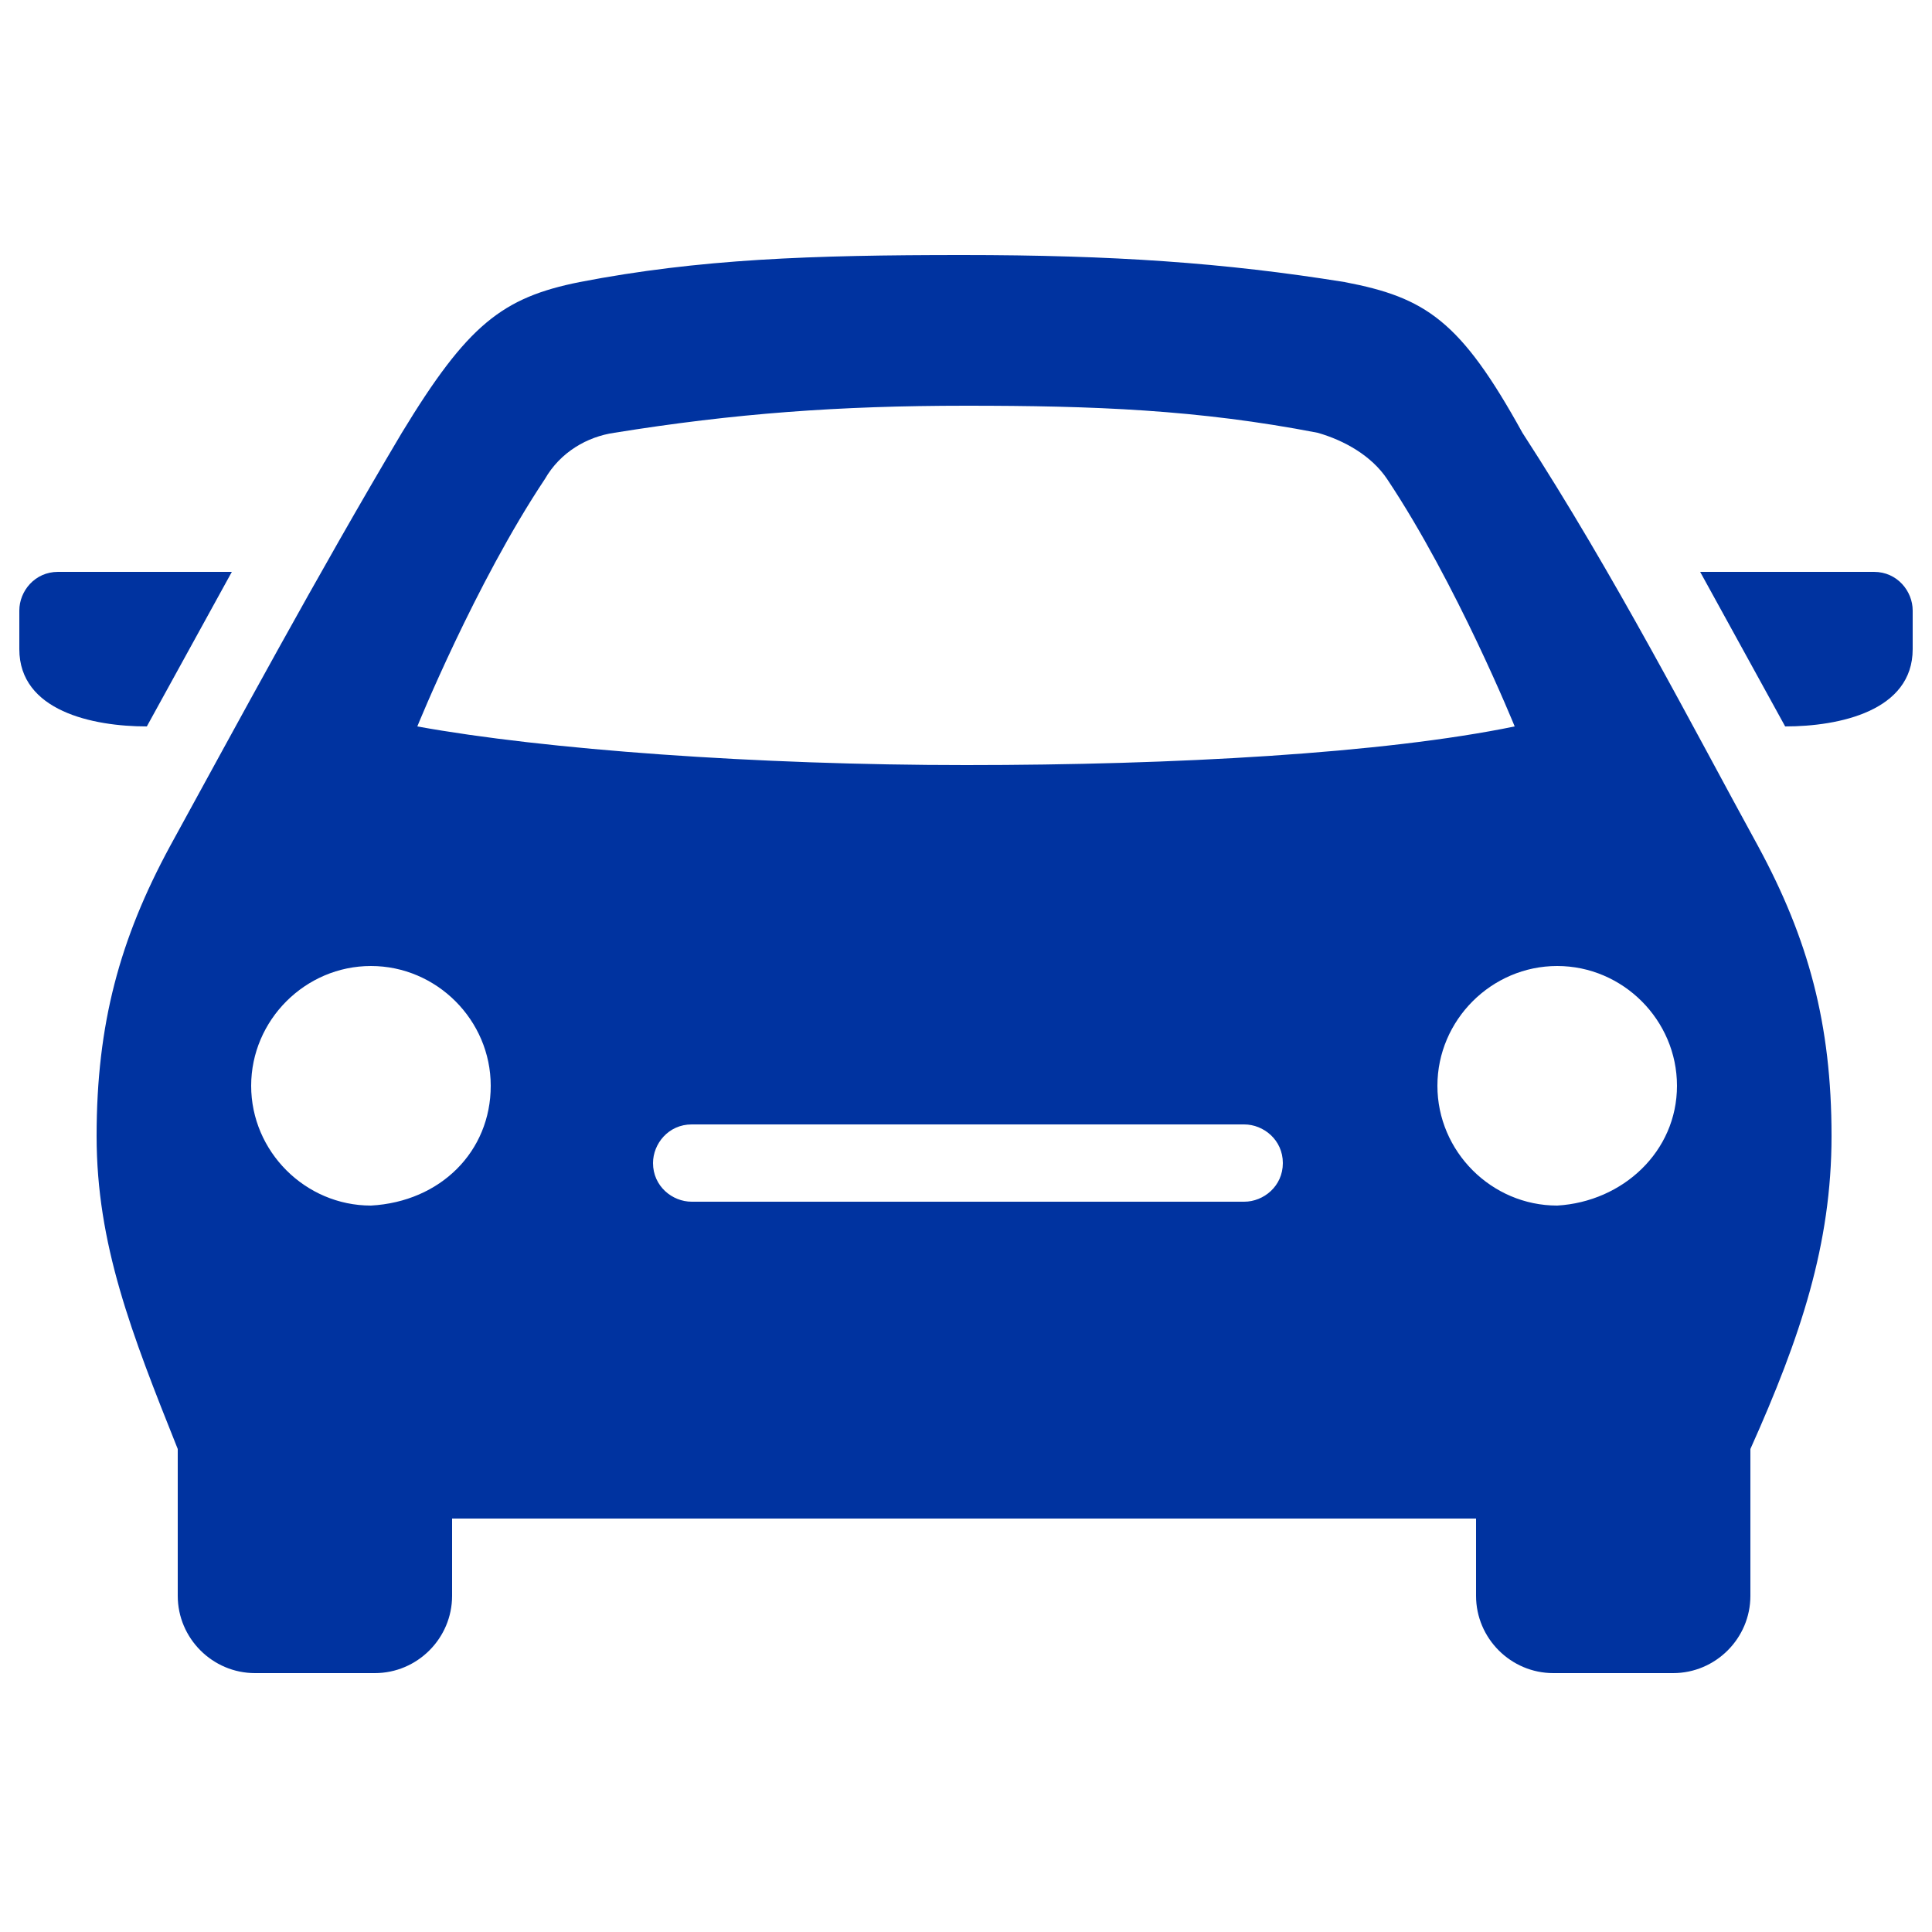 <?xml version="1.0" encoding="utf-8"?>
<!-- Generator: Adobe Illustrator 22.0.1, SVG Export Plug-In . SVG Version: 6.00 Build 0)  -->
<svg version="1.1" id="Capa_1" xmlns="http://www.w3.org/2000/svg" xmlns:xlink="http://www.w3.org/1999/xlink" x="0px" y="0px"
	 viewBox="0 0 50 50" style="enable-background:new 0 0 50 50;" xml:space="preserve">
<style type="text/css">
	.st0{fill:#0033A0;}
</style>
<path class="st0" d="M48.5,14.8c0.6,0,1,0.5,1,1v1c0,1.6-1.9,2-3.3,2L44,14.8H48.5z M45.5,21.9c1.3,2.4,1.9,4.6,1.9,7.5
	c0,2.8-0.8,5.2-2.1,8.1v3.8c0,1.1-0.9,2-2,2h-3.1c-1.1,0-2-0.9-2-2v-2H11.7v2c0,1.1-0.9,2-2,2H6.6c-1.1,0-2-0.9-2-2v-3.8
	c-1.2-3-2.1-5.3-2.1-8.1c0-2.9,0.6-5.1,1.9-7.5c1.7-3.1,3.8-7,6-10.7c1.7-2.8,2.6-3.5,4.6-3.9c3.1-0.6,6-0.7,9.9-0.7
	s6.8,0.2,9.9,0.7c2.1,0.4,3,1,4.6,3.9C41.8,14.9,43.8,18.8,45.5,21.9z M12.7,28.1c0-1.7-1.4-3.1-3.1-3.1c-1.7,0-3.1,1.4-3.1,3.1
	c0,1.7,1.4,3.1,3.1,3.1C11.4,31.1,12.7,29.8,12.7,28.1z M33.2,30.1c0-0.6-0.5-1-1-1H17.9c-0.6,0-1,0.5-1,1c0,0.6,0.5,1,1,1h14.3
	C32.7,31.1,33.2,30.7,33.2,30.1z M39.2,18.8c0,0-1.5-3.7-3.3-6.4c-0.4-0.6-1.1-1-1.8-1.2c-3.1-0.6-5.8-0.7-9.1-0.7
	c-3.3,0-6,0.2-9.1,0.7c-0.7,0.1-1.4,0.5-1.8,1.2c-1.8,2.7-3.3,6.4-3.3,6.4c3.3,0.6,8.8,1,14.2,1S35.8,19.5,39.2,18.8z M43.4,28.1
	c0-1.7-1.4-3.1-3.1-3.1c-1.7,0-3.1,1.4-3.1,3.1c0,1.7,1.4,3.1,3.1,3.1C42,31.1,43.4,29.8,43.4,28.1z M6,14.8H1.5c-0.6,0-1,0.5-1,1v1
	c0,1.6,1.9,2,3.3,2L6,14.8z"/>
</svg>

